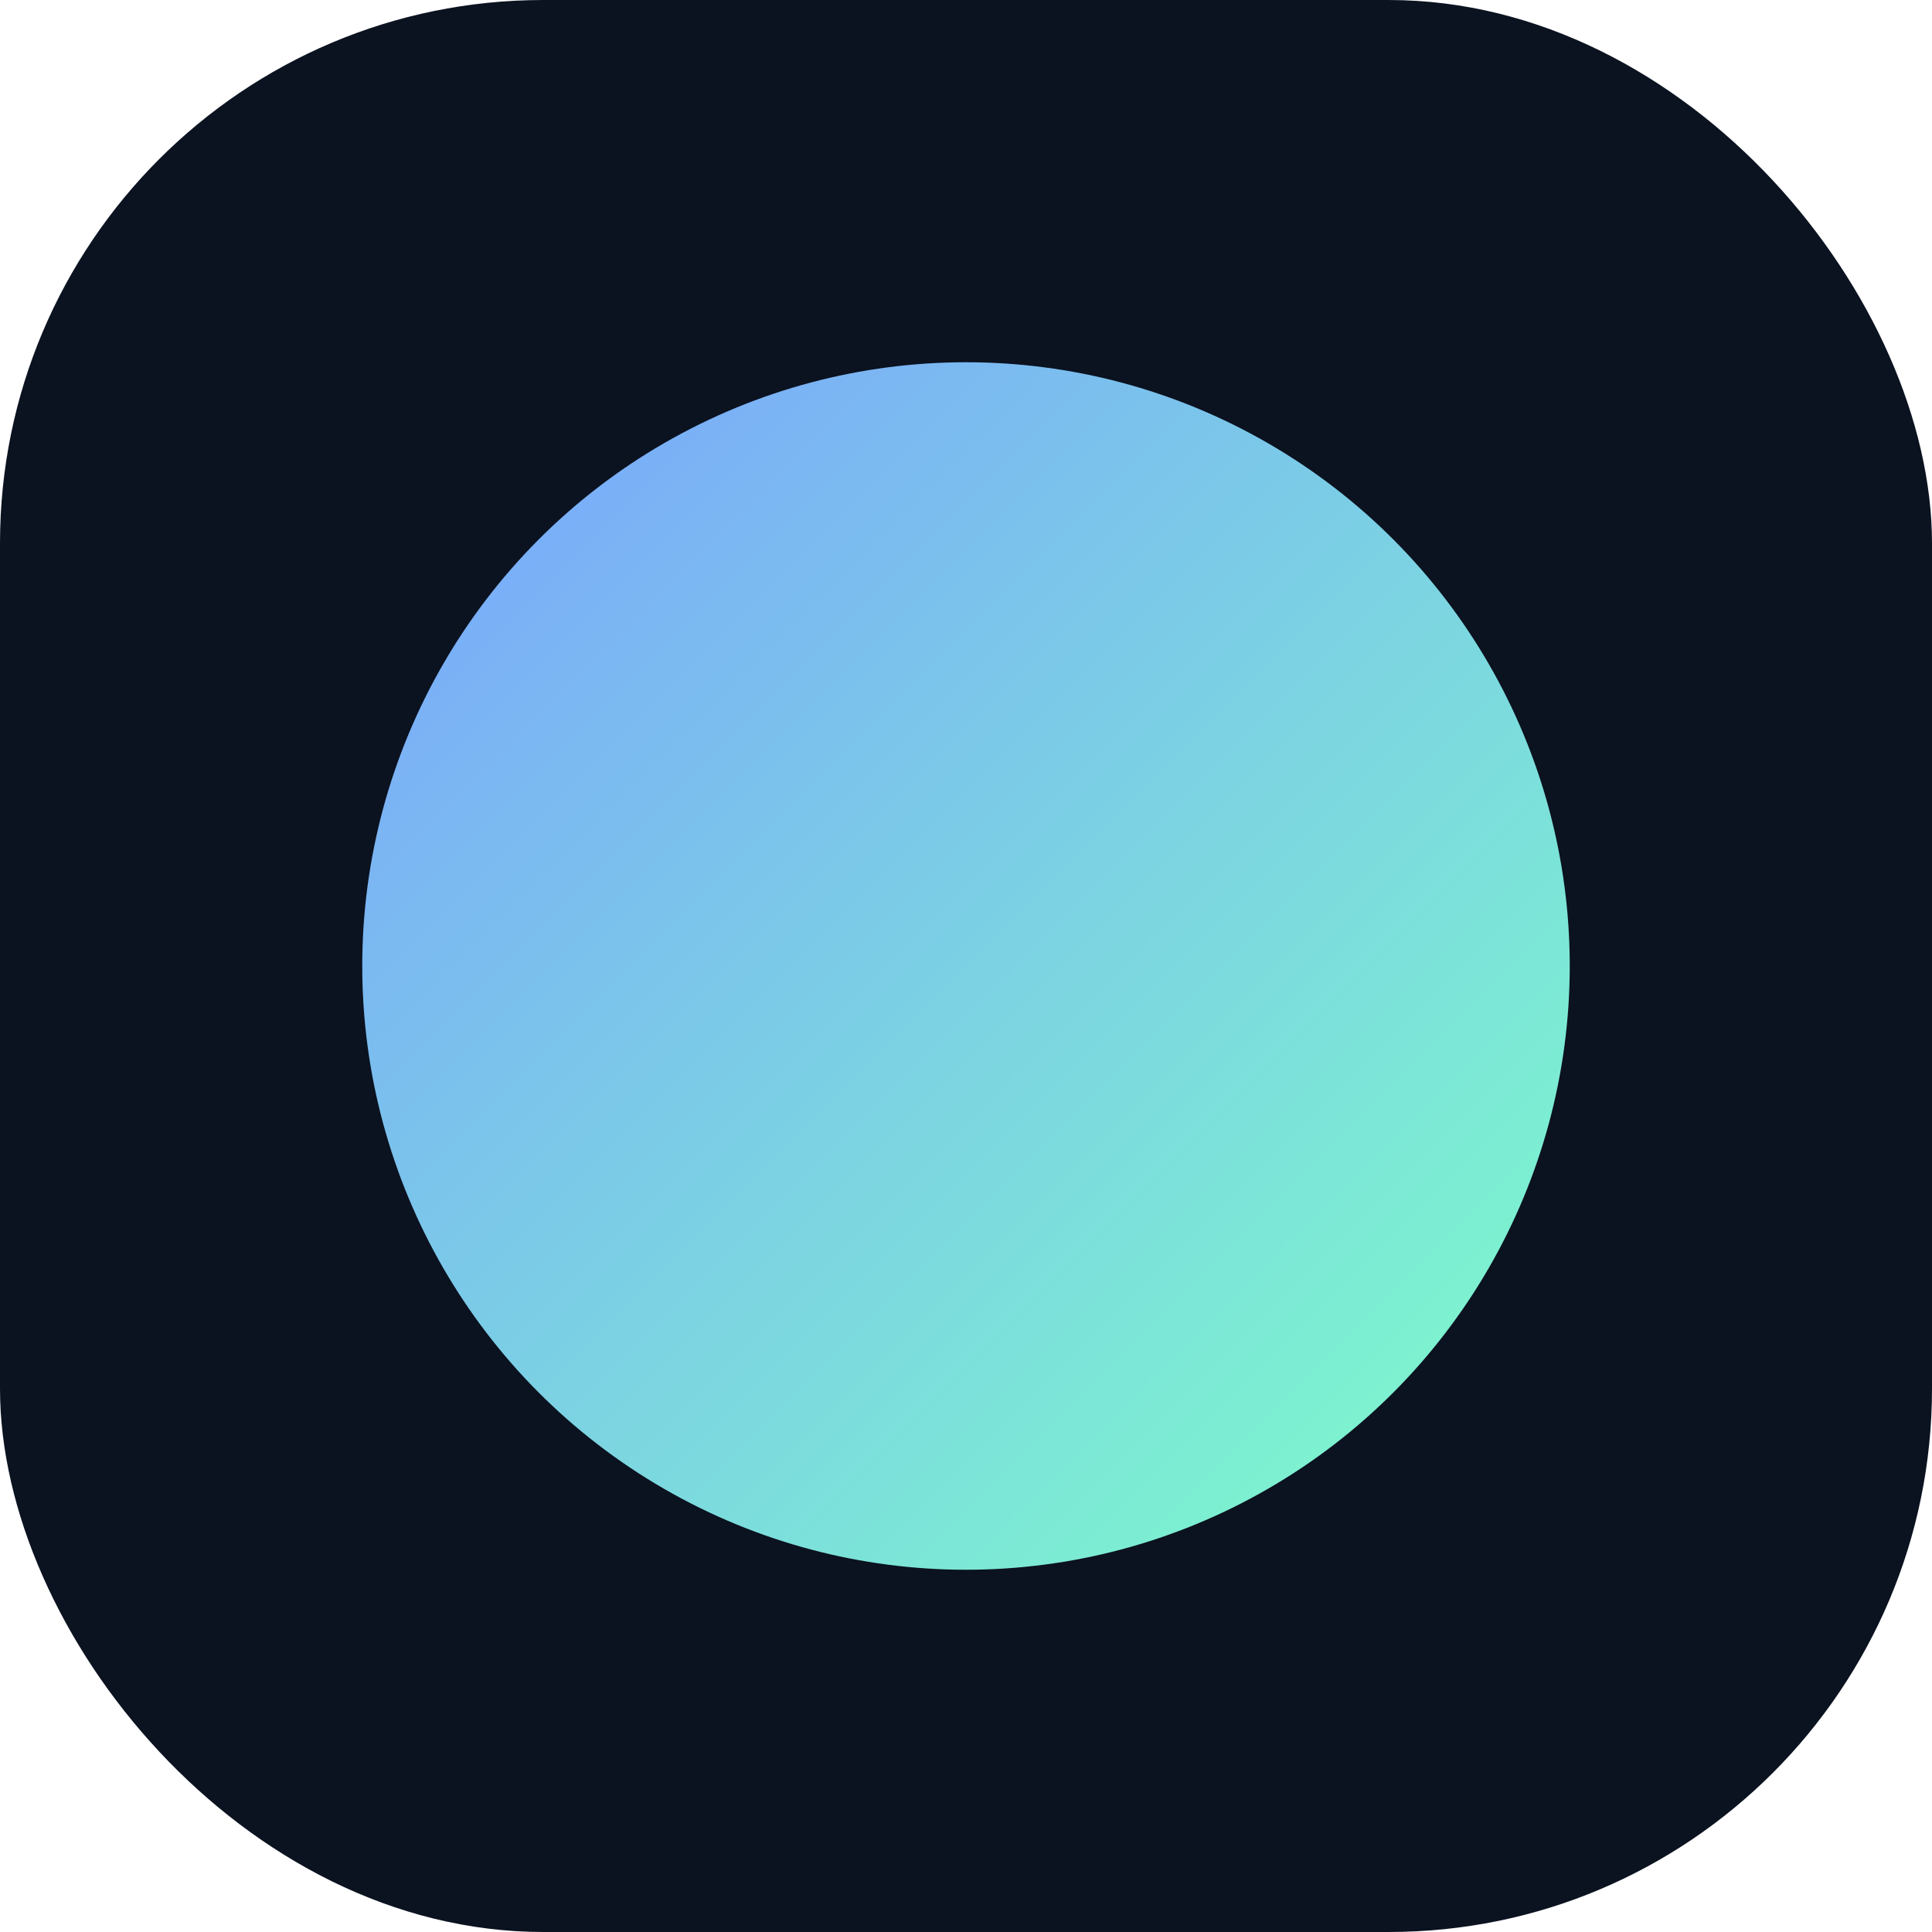 <svg xmlns="http://www.w3.org/2000/svg" viewBox="0 0 64 64">
  <defs>
    <linearGradient id="g" x1="0" y1="0" x2="1" y2="1">
      <stop offset="0" stop-color="#7aa2ff"/>
      <stop offset="1" stop-color="#7dffc8"/>
    </linearGradient>
  </defs>
  <rect width="64" height="64" rx="18" fill="#0b1220"/>
  <circle cx="32" cy="32" r="20" fill="url(#g)"/>
</svg>
